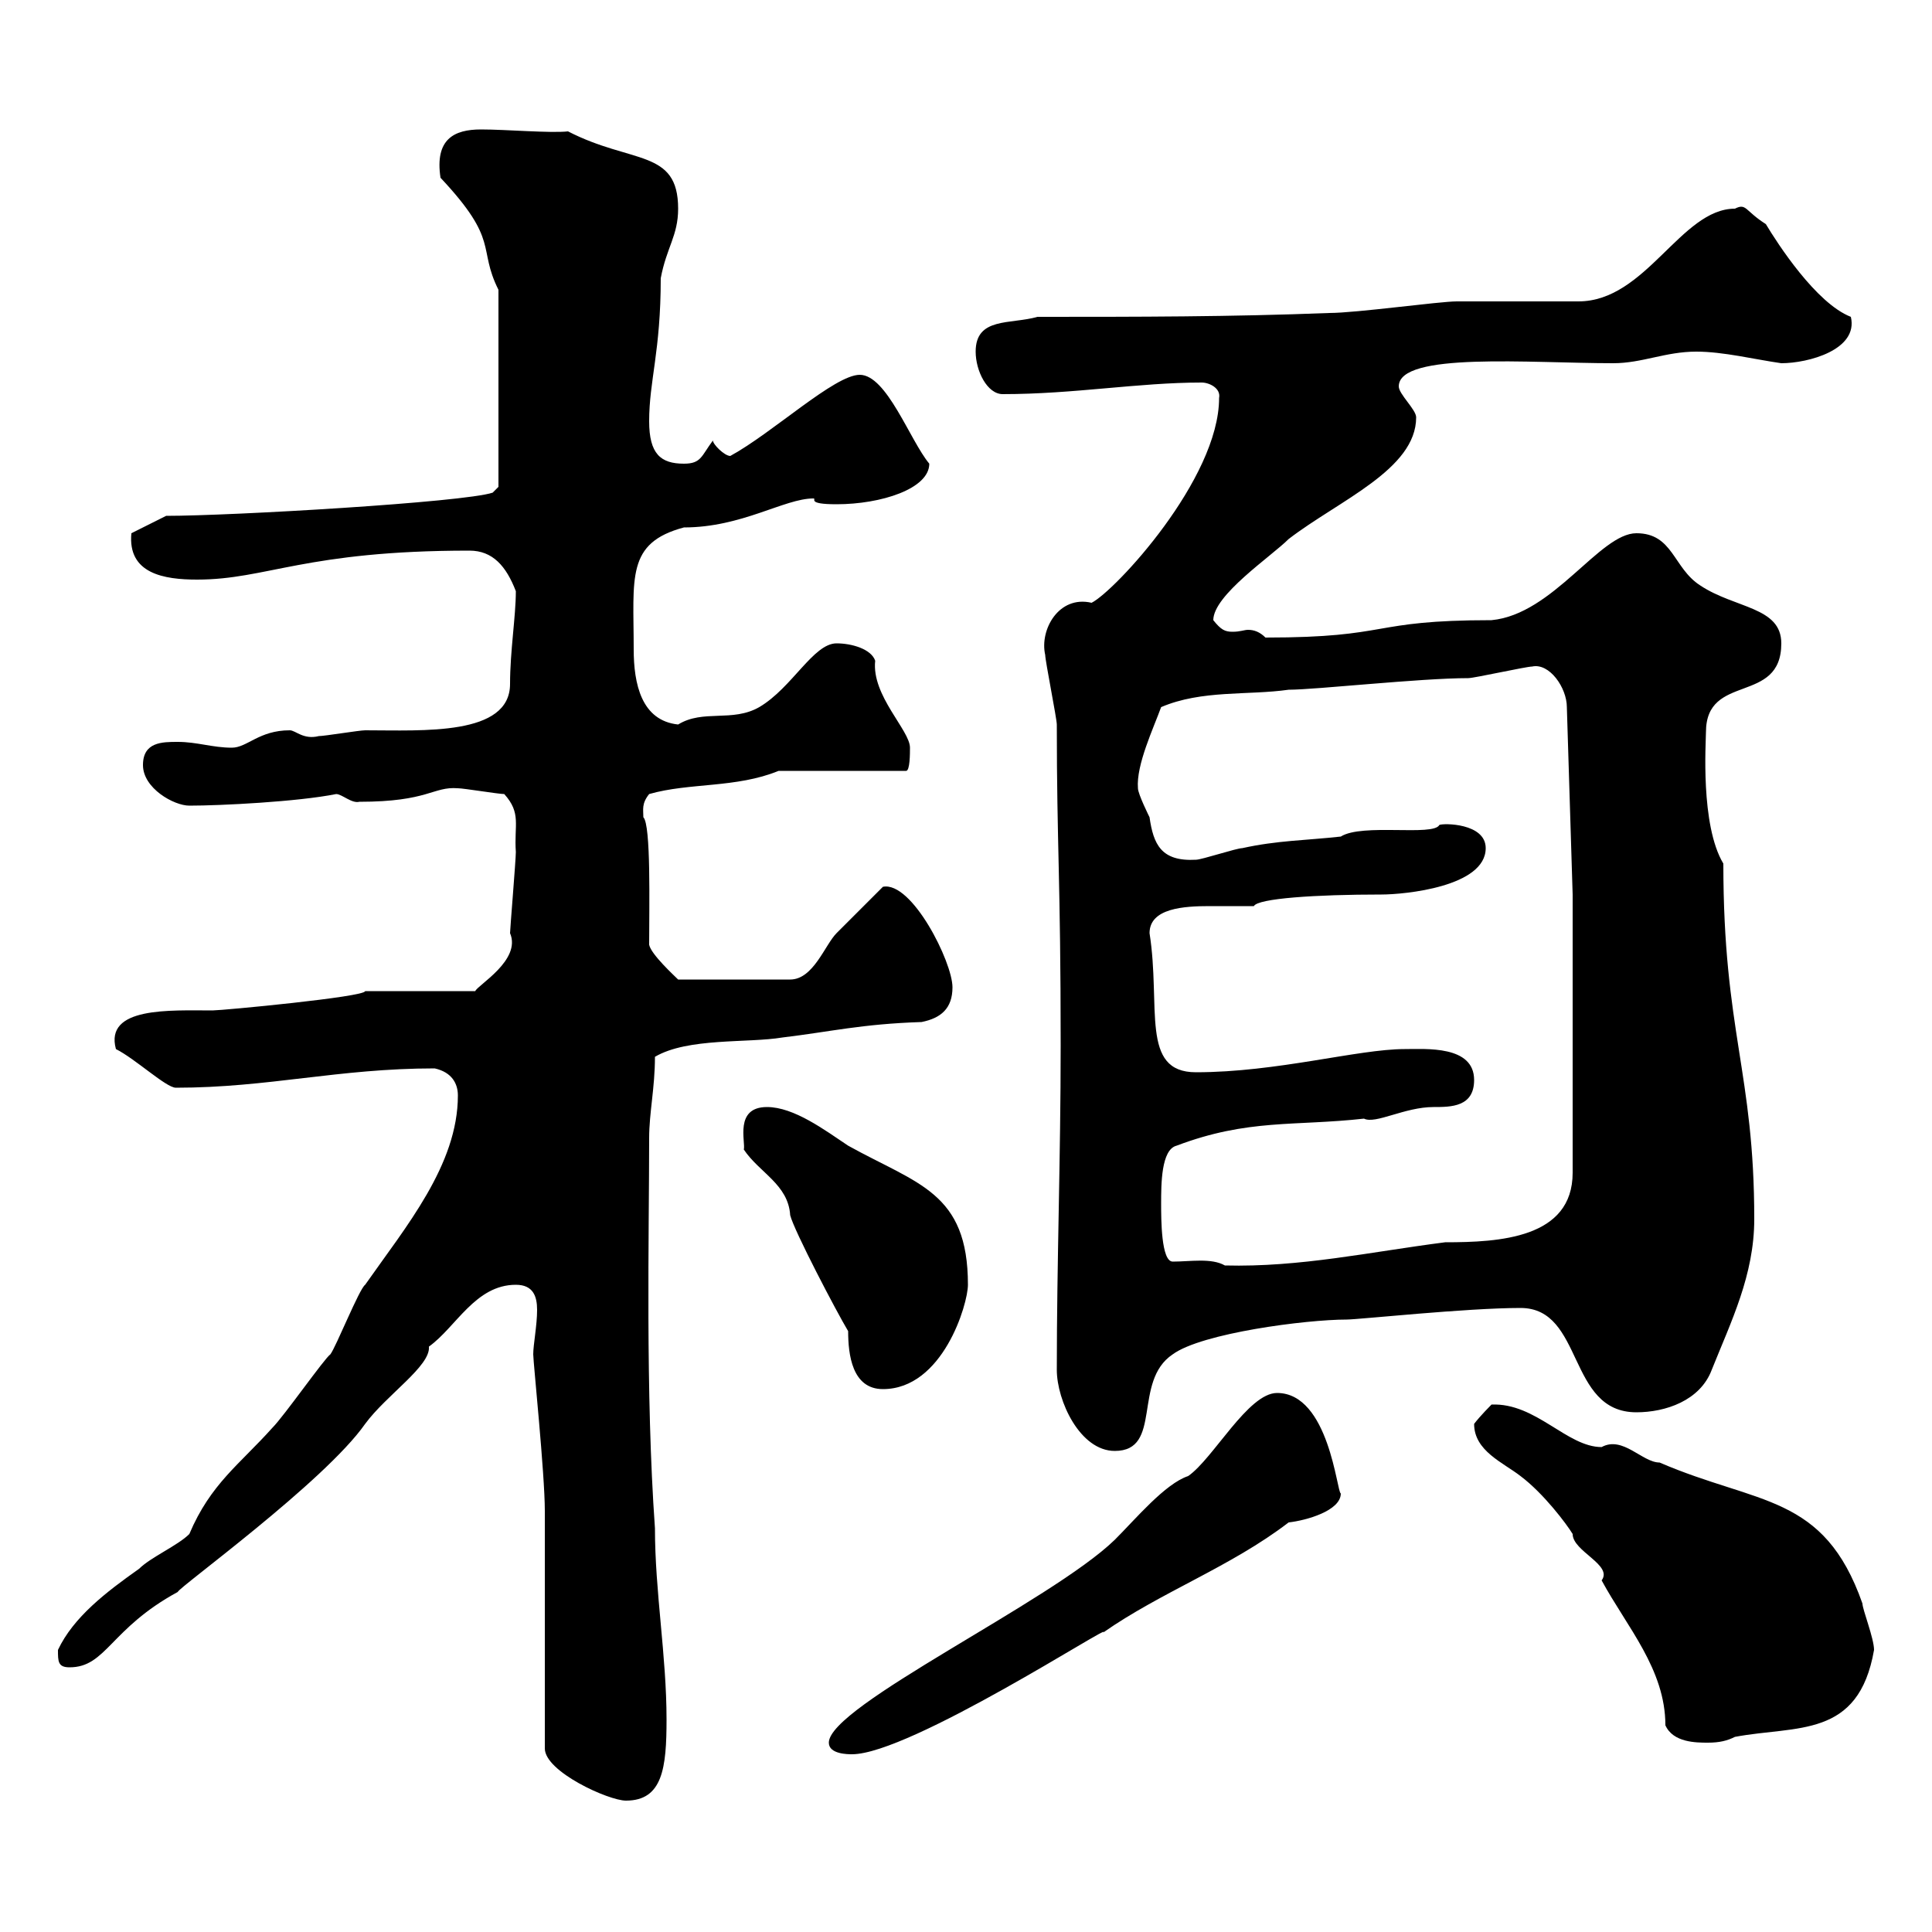 <svg xmlns="http://www.w3.org/2000/svg" xmlns:xlink="http://www.w3.org/1999/xlink" width="300" height="300"><path d="M84.60 234.60L84.60 271.50C84.60 275.10 94.50 279.60 97.20 279.60C102.90 279.60 103.50 274.50 103.50 267C103.50 257.10 101.70 247.20 101.70 237.30C100.20 216.30 100.80 191.40 100.80 176.70C100.80 172.80 101.70 168.90 101.70 164.10C106.80 161.10 116.10 162 121.50 161.10C129 160.20 133.80 159 143.10 158.70C146.10 158.10 147.90 156.60 147.90 153.30C147.90 149.40 141.60 136.80 137.10 137.70C135.90 138.90 130.50 144.30 129.90 144.90C128.10 146.70 126.30 152.10 122.70 152.10L105.30 152.10C104.70 151.50 101.10 148.20 100.80 146.70C100.80 140.70 101.10 128.10 99.90 126.90C99.90 125.70 99.60 124.80 100.80 123.30C107.10 121.50 114.30 122.40 120.90 119.70L140.70 119.70C141.30 119.70 141.30 117 141.30 116.10C141.30 113.40 135.30 108 135.90 102.60C135.30 100.80 132.30 99.90 129.90 99.90C126.30 99.90 123 106.80 117.90 109.80C113.70 112.20 109.20 110.10 105.30 112.50C99.60 111.90 98.40 106.20 98.40 100.80C98.40 89.70 97.20 84.30 106.20 81.90C115.20 81.90 121.80 77.40 126.30 77.40C126.90 77.40 125.10 78.30 129.90 78.30C136.80 78.30 144.30 75.90 144.30 72C141.30 68.40 137.70 58.20 133.50 58.20C129.60 58.20 120 67.20 113.40 70.80C112.50 70.80 110.70 69 110.70 68.40C108.90 70.80 108.90 72 106.20 72C102.60 72 100.80 70.50 100.80 65.40C100.80 59.10 102.60 54.60 102.60 43.20C103.50 38.40 105.30 36.60 105.30 32.40C105.30 23.10 98.10 25.50 88.20 20.40C85.50 20.70 78.60 20.10 74.70 20.10C70.50 20.10 67.50 21.60 68.40 27.60C77.70 37.50 74.10 38.40 77.40 45L77.40 75.60L76.50 76.50C72 78 36 80.10 25.80 80.10L20.40 82.80C19.80 89.10 25.50 90 30.60 90C41.40 90 47.40 85.50 72.90 85.50C76.50 85.50 78.60 87.90 80.10 91.80C80.10 95.70 79.20 101.10 79.20 106.20C79.20 114.30 65.70 113.40 56.70 113.40C55.80 113.40 50.40 114.30 49.50 114.30C47.10 114.90 45.90 113.40 45 113.40C40.20 113.40 38.40 116.10 36 116.10C33 116.10 30.60 115.20 27.60 115.20C25.20 115.20 22.20 115.20 22.20 118.80C22.20 122.40 27 125.10 29.40 125.10C34.20 125.10 46.20 124.50 52.20 123.30C53.10 123.30 54.60 124.80 55.80 124.50C66.60 124.50 67.20 122.10 71.10 122.40C72 122.40 77.40 123.30 78.30 123.30C81 126.30 79.80 128.10 80.10 132.30C80.10 133.50 79.20 144.30 79.20 144.90C81 149.10 74.10 153 73.80 153.90L56.70 153.90C56.70 154.80 34.50 156.90 33 156.90C26.40 156.90 16.20 156.30 18 162.90C21 164.40 25.80 168.90 27.30 168.90C41.70 168.90 52.50 165.90 67.50 165.90C70.20 166.50 71.10 168.30 71.10 170.10C71.10 180.90 63 190.50 56.70 199.50C55.80 200.10 52.20 209.10 51.30 210.30C50.40 210.90 44.10 219.90 42.30 221.70C37.20 227.40 32.70 230.40 29.40 238.20C27.60 240 23.40 241.80 21.60 243.60C16.50 247.20 11.40 251.10 9 256.20C9 258 9 258.90 10.80 258.90C16.50 258.90 17.10 252.90 27.60 247.20C27.60 246.60 50.40 230.10 56.70 221.10C60 216.60 66.90 212.10 66.60 209.10C70.80 206.10 73.80 199.50 80.10 199.50C82.80 199.50 83.40 201.30 83.40 203.40C83.40 205.80 82.80 208.80 82.80 210.30C82.80 211.50 84.60 228.90 84.60 234.60ZM128.70 270.60C128.70 272.40 131.70 272.40 132.30 272.40C141.30 272.40 173.10 251.70 171.30 253.50C180.30 247.20 191.10 243.30 200.10 236.40C202.80 236.10 208.20 234.60 208.20 231.90C207.60 231.90 206.40 216.30 198.30 216.30C193.80 216.30 188.40 226.50 184.50 229.20C180.90 230.40 176.40 235.80 173.10 239.10C163.20 248.70 128.70 264.90 128.70 270.60ZM228.90 221.10C228.90 225.30 233.40 227.10 236.10 229.20C239.70 231.90 243.30 236.70 244.20 238.20C244.20 240.90 250.50 243 248.70 245.40C252.60 252.60 258.60 259.20 258.60 267.90C259.80 270.60 263.40 270.60 265.20 270.60C267 270.60 268.20 270.30 269.40 269.70C279 267.90 288.60 270 291 256.20C291 254.40 289.20 249.90 289.20 249C283.20 231.90 273 233.70 257.70 227.10C255 227.10 252 222.90 248.70 224.70C243.30 224.70 238.50 217.80 231.60 218.10C231.60 218.10 229.80 219.90 228.90 221.10ZM164.10 212.70C164.10 217.50 167.70 225.30 173.10 225.30C180.60 225.30 175.80 214.50 182.10 210.30C186.60 207 202.80 204.90 209.10 204.90C210.90 204.90 227.70 203.10 236.10 203.10C246 203.10 243.30 219.30 254.10 219.30C258.60 219.30 264 217.50 265.80 212.70C268.80 205.20 272.40 198 272.40 189.30C272.40 166.50 267.60 160.20 267.60 134.10C264 128.10 264.90 115.20 264.90 113.70C264.90 104.40 276.60 109.50 276.60 99.90C276.60 94.20 269.40 94.50 264 90.90C259.80 88.20 259.80 82.80 254.10 82.80C248.40 82.80 241.20 95.40 231.60 96.30C212.40 96.30 216.30 99 196.50 99C195.60 98.10 194.70 97.80 193.80 97.80C193.20 97.80 192.60 98.10 191.40 98.10C190.20 98.10 189.60 97.80 188.40 96.30C188.40 92.40 197.40 86.40 200.10 83.70C207.90 77.70 219.90 72.90 219.90 64.80C219.90 63.60 217.20 61.20 217.20 60C217.20 54.60 237.60 56.40 250.50 56.40C255 56.40 258.60 54.60 263.40 54.60C267.60 54.60 272.40 55.80 276.60 56.40C280.80 56.40 288.60 54.30 287.40 49.20C282 47.10 276 37.80 274.20 34.80C270.90 32.70 271.20 31.50 269.40 32.40C261 32.40 255.60 46.80 245.10 46.80L226.20 46.80C223.50 46.80 210.60 48.60 206.40 48.60C191.10 49.20 176.70 49.20 161.10 49.20C156.90 50.40 151.50 49.20 151.50 54.60C151.50 57.60 153.30 61.20 155.70 61.20C166.80 61.20 176.70 59.40 186.60 59.40C187.80 59.40 189.60 60.30 189.30 61.80C189.30 74.40 173.10 91.80 169.50 93.60C164.40 92.40 161.40 97.80 162.30 101.70C162.30 102.60 164.10 111.60 164.10 112.50C164.10 131.40 164.70 136.50 164.70 162.30C164.70 180 164.10 195.90 164.10 212.70ZM131.70 206.70C131.70 210.30 132.30 215.70 137.10 215.70C146.40 215.70 150.30 202.50 150.30 199.50C150.30 185.10 142.50 183.90 131.70 177.90C128.10 175.50 123.30 171.90 119.10 171.90C114 171.90 115.80 177.30 115.50 178.50C117.90 182.10 122.40 183.90 122.70 188.70C123.30 191.10 129.90 203.70 131.70 206.70ZM180.30 186.90C180.30 183.90 180.30 178.50 182.70 177.90C193.80 173.70 201 174.90 211.80 173.70C213.60 174.60 218.10 171.90 222.60 171.90C225.30 171.90 228.90 171.90 228.90 167.70C228.90 162.30 221.40 162.90 218.10 162.90C210.90 162.90 198.30 166.50 185.70 166.50C177 166.50 180.30 156.30 178.50 144.90C178.50 141 183.90 140.70 187.80 140.70C190.20 140.70 192.90 140.70 194.70 140.70C195.30 139.50 204.30 138.90 214.50 138.90C218.10 138.90 230.70 137.70 230.70 131.70C230.70 127.80 224.10 127.80 223.50 128.10C222.60 129.90 211.50 127.80 208.20 129.90C202.80 130.50 198.30 130.50 192.90 131.70C192 131.70 186.60 133.50 185.70 133.50C180.30 133.80 179.10 131.10 178.50 126.90C178.50 126.90 176.70 123.30 176.70 122.40C176.40 118.80 179.10 113.10 180.30 109.80C186.60 107.10 193.80 108 200.10 107.10C204.30 107.10 220.50 105.30 228 105.30C228.90 105.30 237 103.50 237.90 103.50C240.60 102.90 243.30 106.80 243.30 109.80L244.20 138.90L244.20 182.10C244.20 192.30 232.80 192.90 224.40 192.90C212.70 194.40 201.90 196.80 190.20 196.50C188.10 195.30 184.80 195.90 182.10 195.90C180.30 195.90 180.30 189.30 180.30 186.90Z"/></svg>